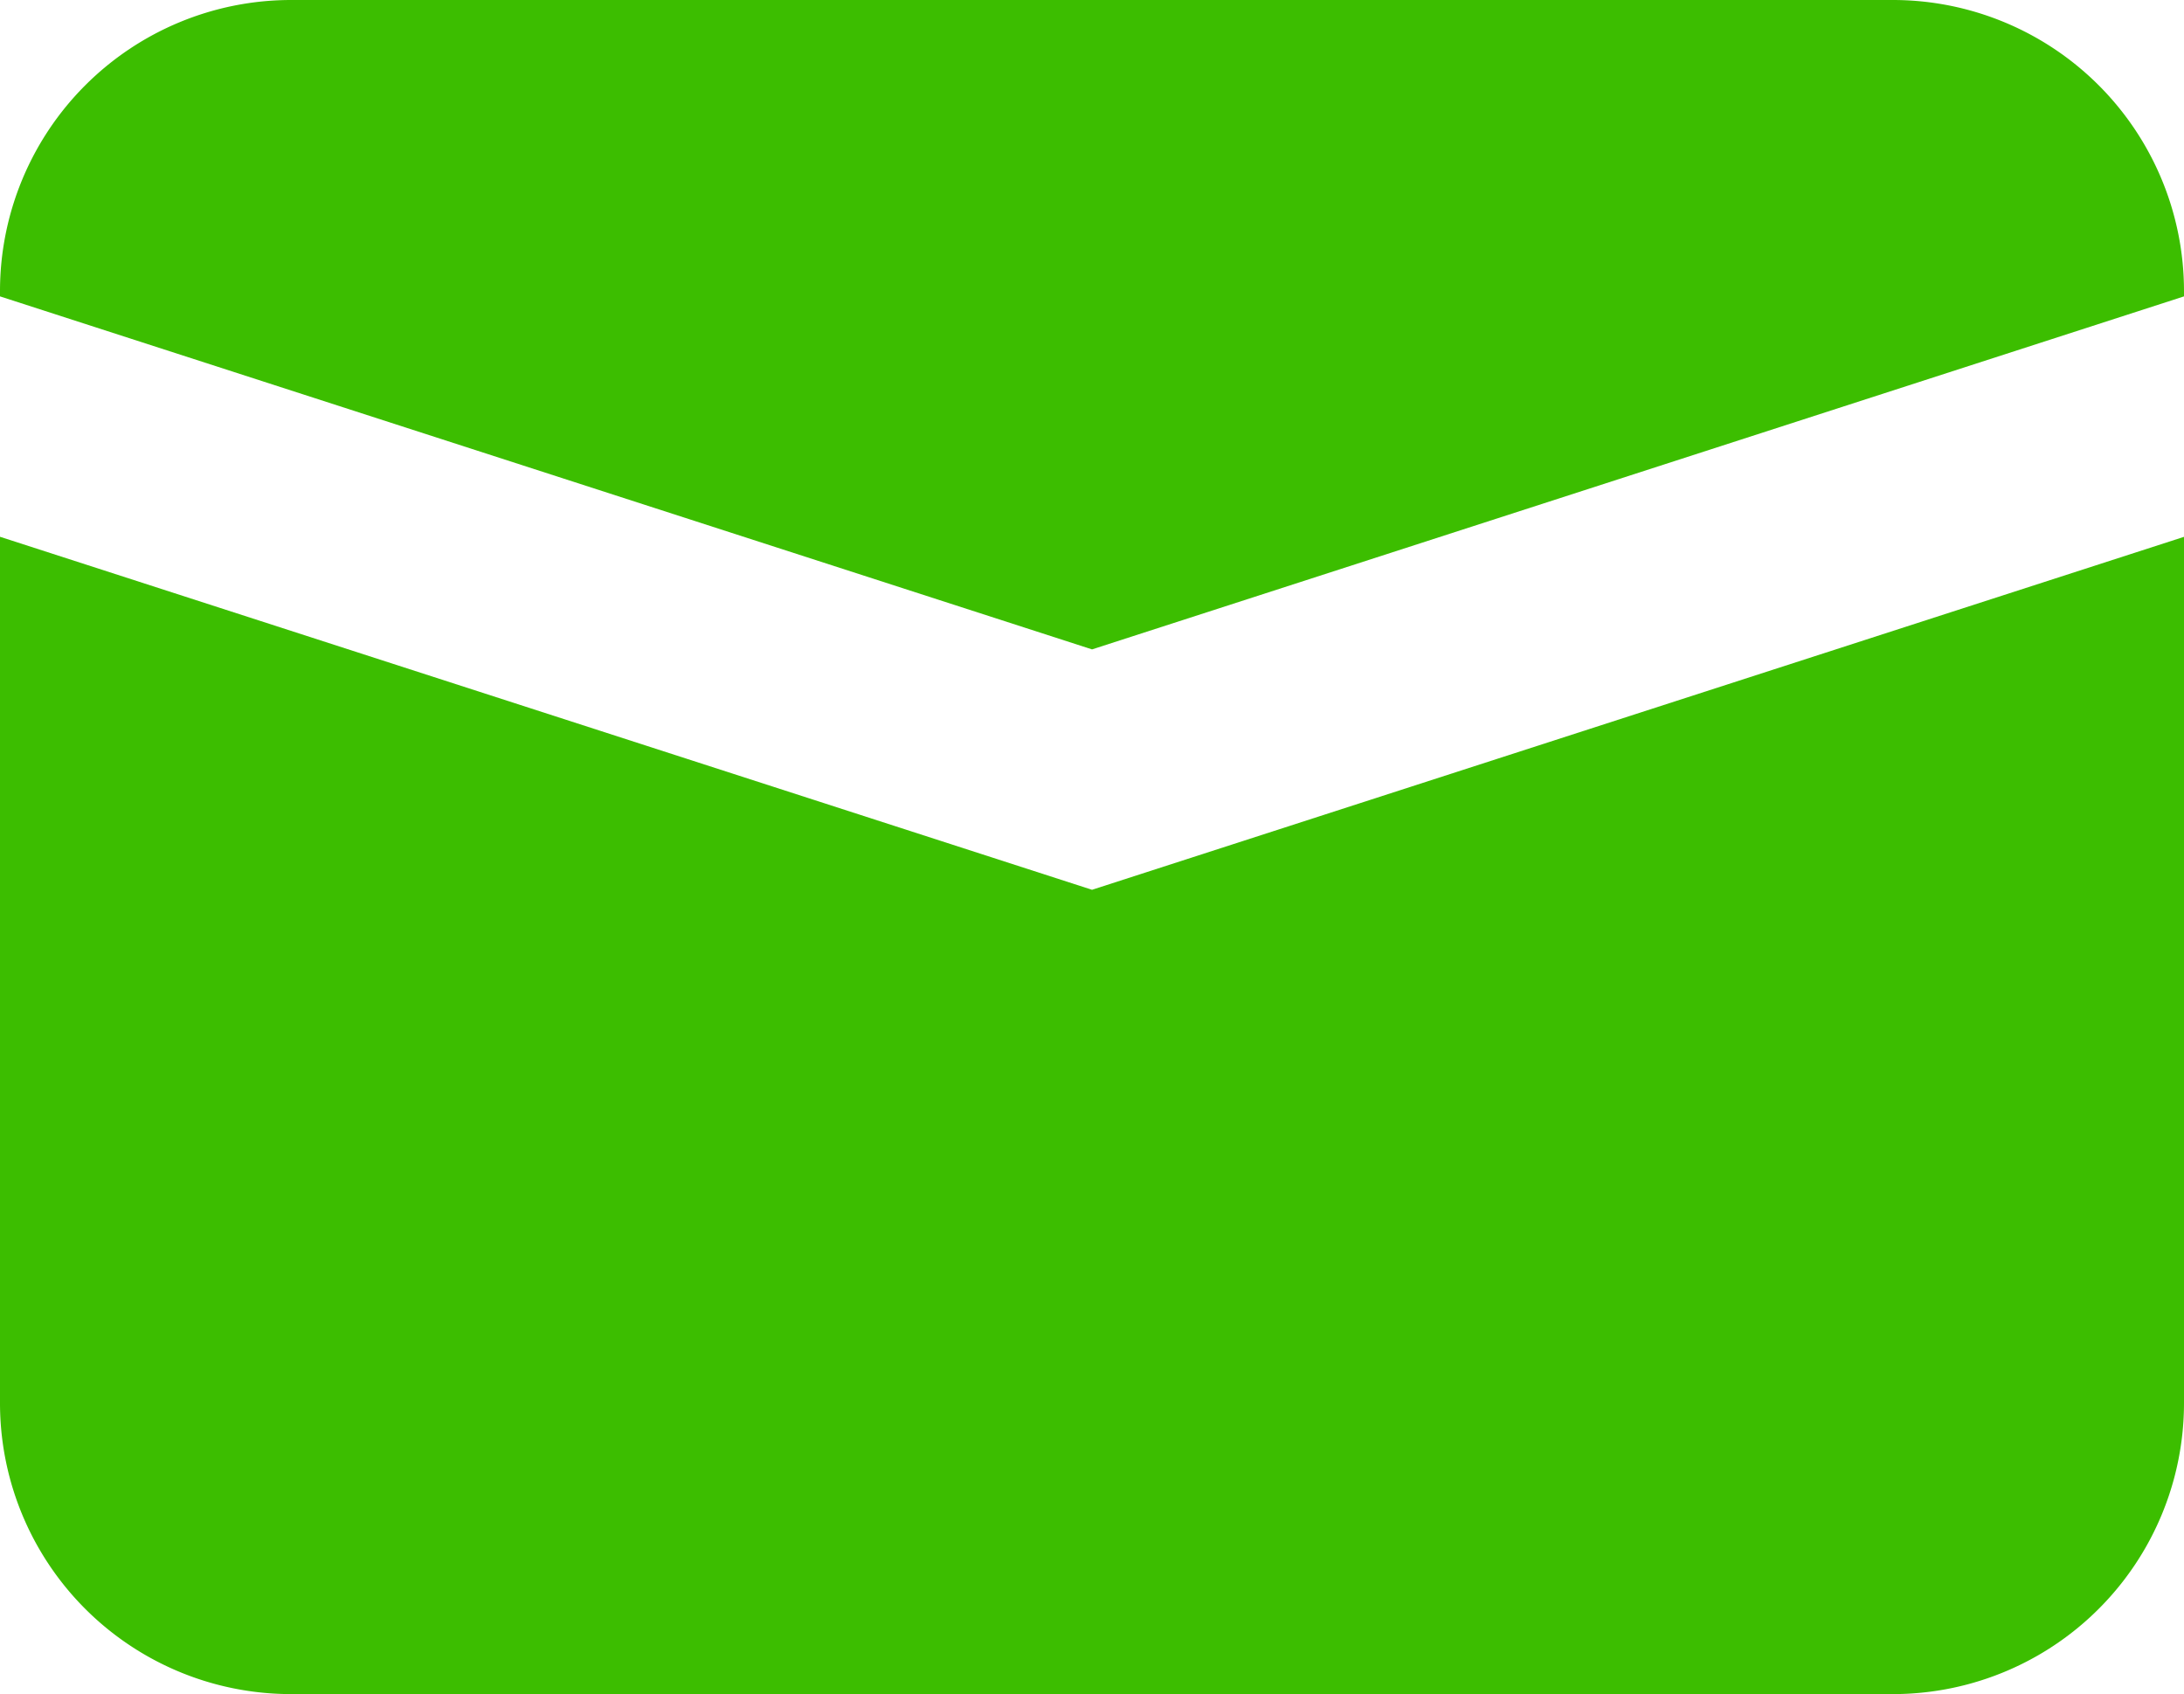 <svg xmlns="http://www.w3.org/2000/svg" width="34.289" height="26.599" viewBox="0 0 34.289 26.599">
  <g id="Group_3886" data-name="Group 3886" transform="translate(-944.304 -194.806)">
    <path id="Path_3916" data-name="Path 3916" d="M17.145,10.195,34.289,4.653V4.571A4.572,4.572,0,0,0,29.718,0H4.571A4.571,4.571,0,0,0,0,4.571v.082Z" transform="translate(944.304 194.806)" fill="#3cbe00"/>
    <path id="Path_3917" data-name="Path 3917" d="M17.145,11.408,0,5.866v13.6a4.569,4.569,0,0,0,4.571,4.569H29.718a4.57,4.57,0,0,0,4.571-4.569V5.867Z" transform="translate(944.304 197.367)" fill="#3cbe00"/>
  </g>
</svg>

